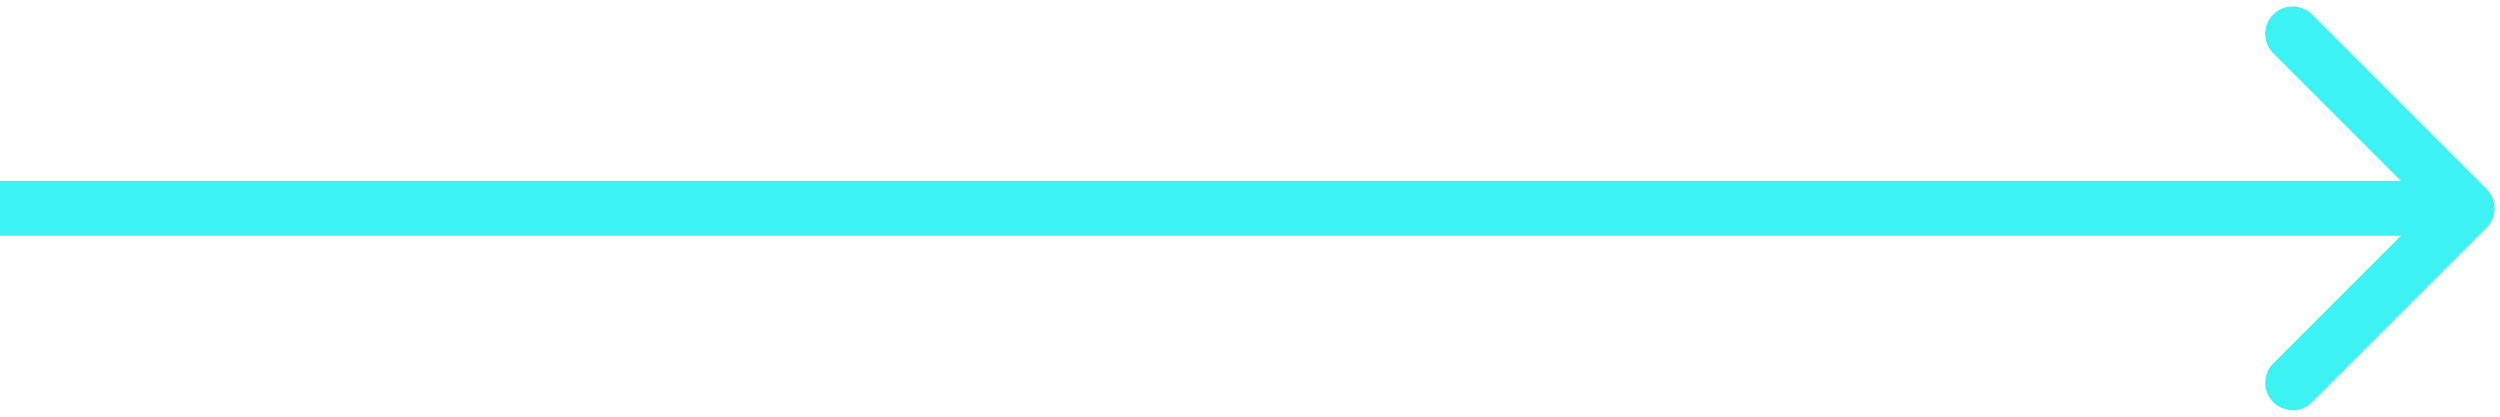 <svg width="228" height="38" viewBox="0 0 228 38" fill="none" xmlns="http://www.w3.org/2000/svg">
<path d="M226.768 20.768C227.744 19.791 227.744 18.209 226.768 17.232L210.858 1.322C209.882 0.346 208.299 0.346 207.322 1.322C206.346 2.299 206.346 3.882 207.322 4.858L221.464 19L207.322 33.142C206.346 34.118 206.346 35.701 207.322 36.678C208.299 37.654 209.882 37.654 210.858 36.678L226.768 20.768ZM0 21.5H225V16.5H0V21.5Z" fill="#3CF2F2"/>
</svg>

